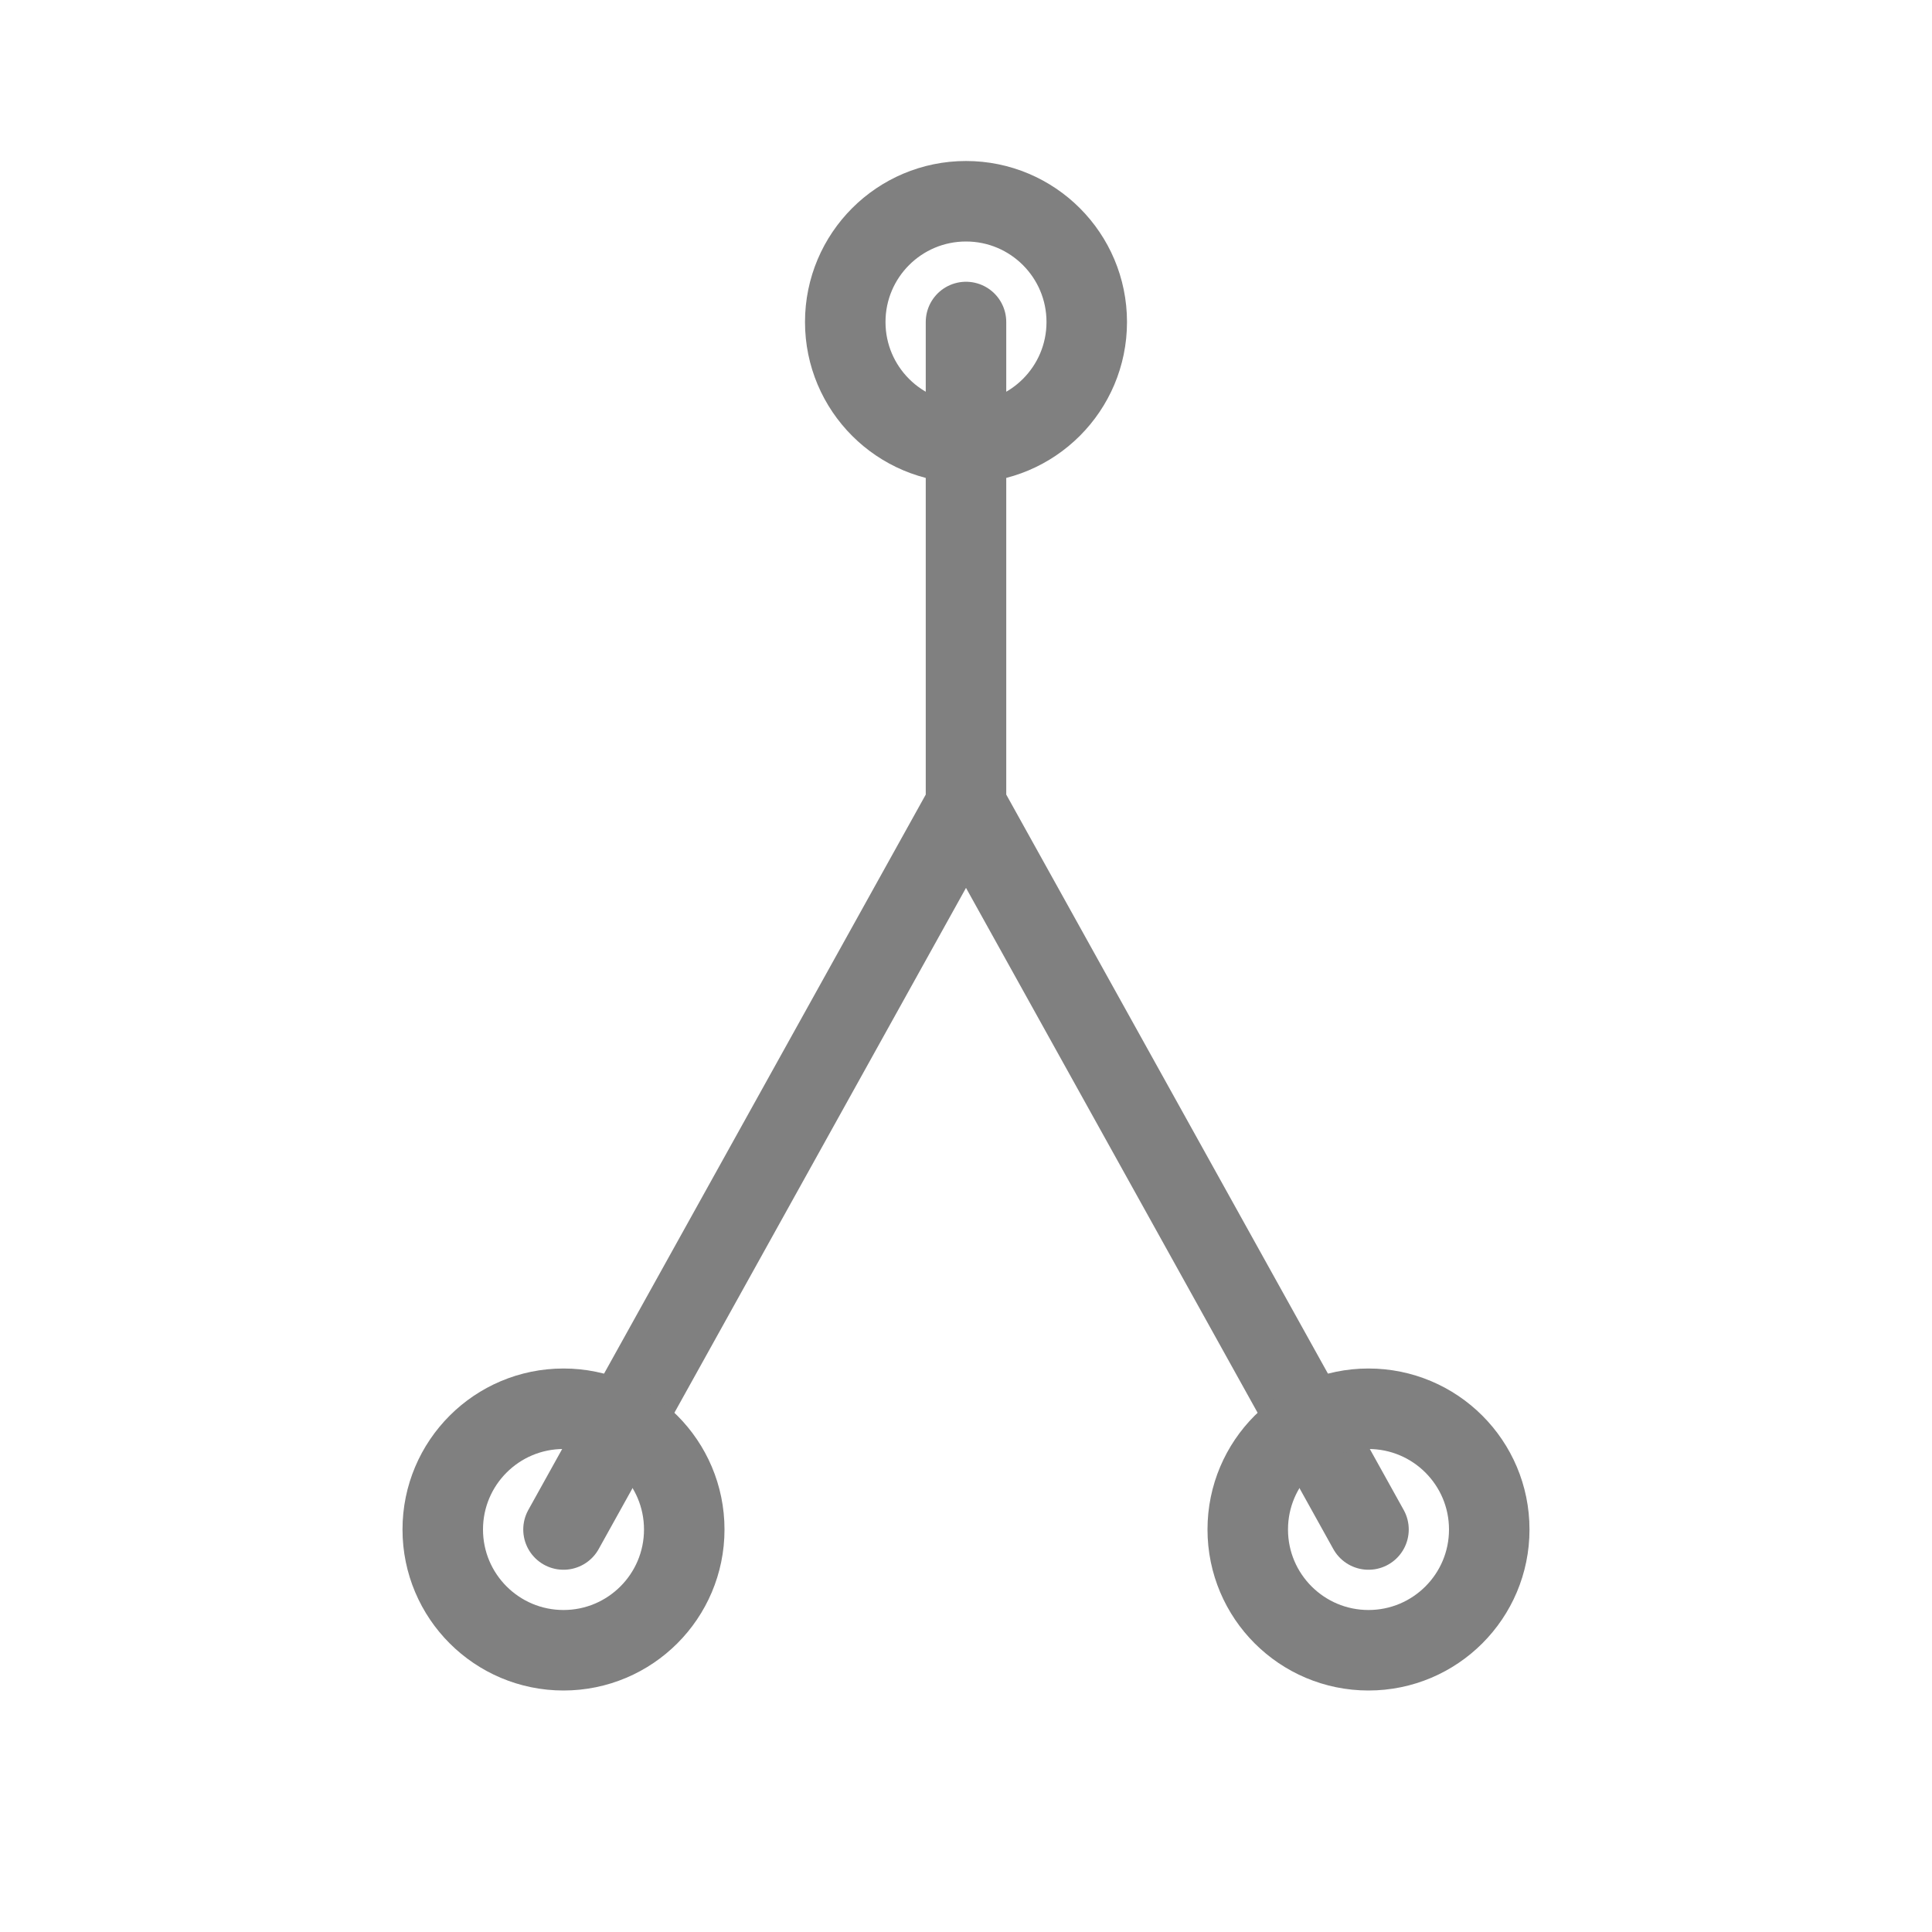<svg width="48" height="48" viewBox="0 0 48 48" fill="none" xmlns="http://www.w3.org/2000/svg">
  <path d="M24 8V20M24 20L14 38M24 20L34 38" stroke="gray" stroke-width="2" stroke-linecap="round" stroke-linejoin="round"/>
  <circle cx="14" cy="38" r="3" stroke="gray" stroke-width="2"/>
  <circle cx="34" cy="38" r="3" stroke="gray" stroke-width="2"/>
  <circle cx="24" cy="8" r="3" stroke="gray" stroke-width="2"/>
</svg>